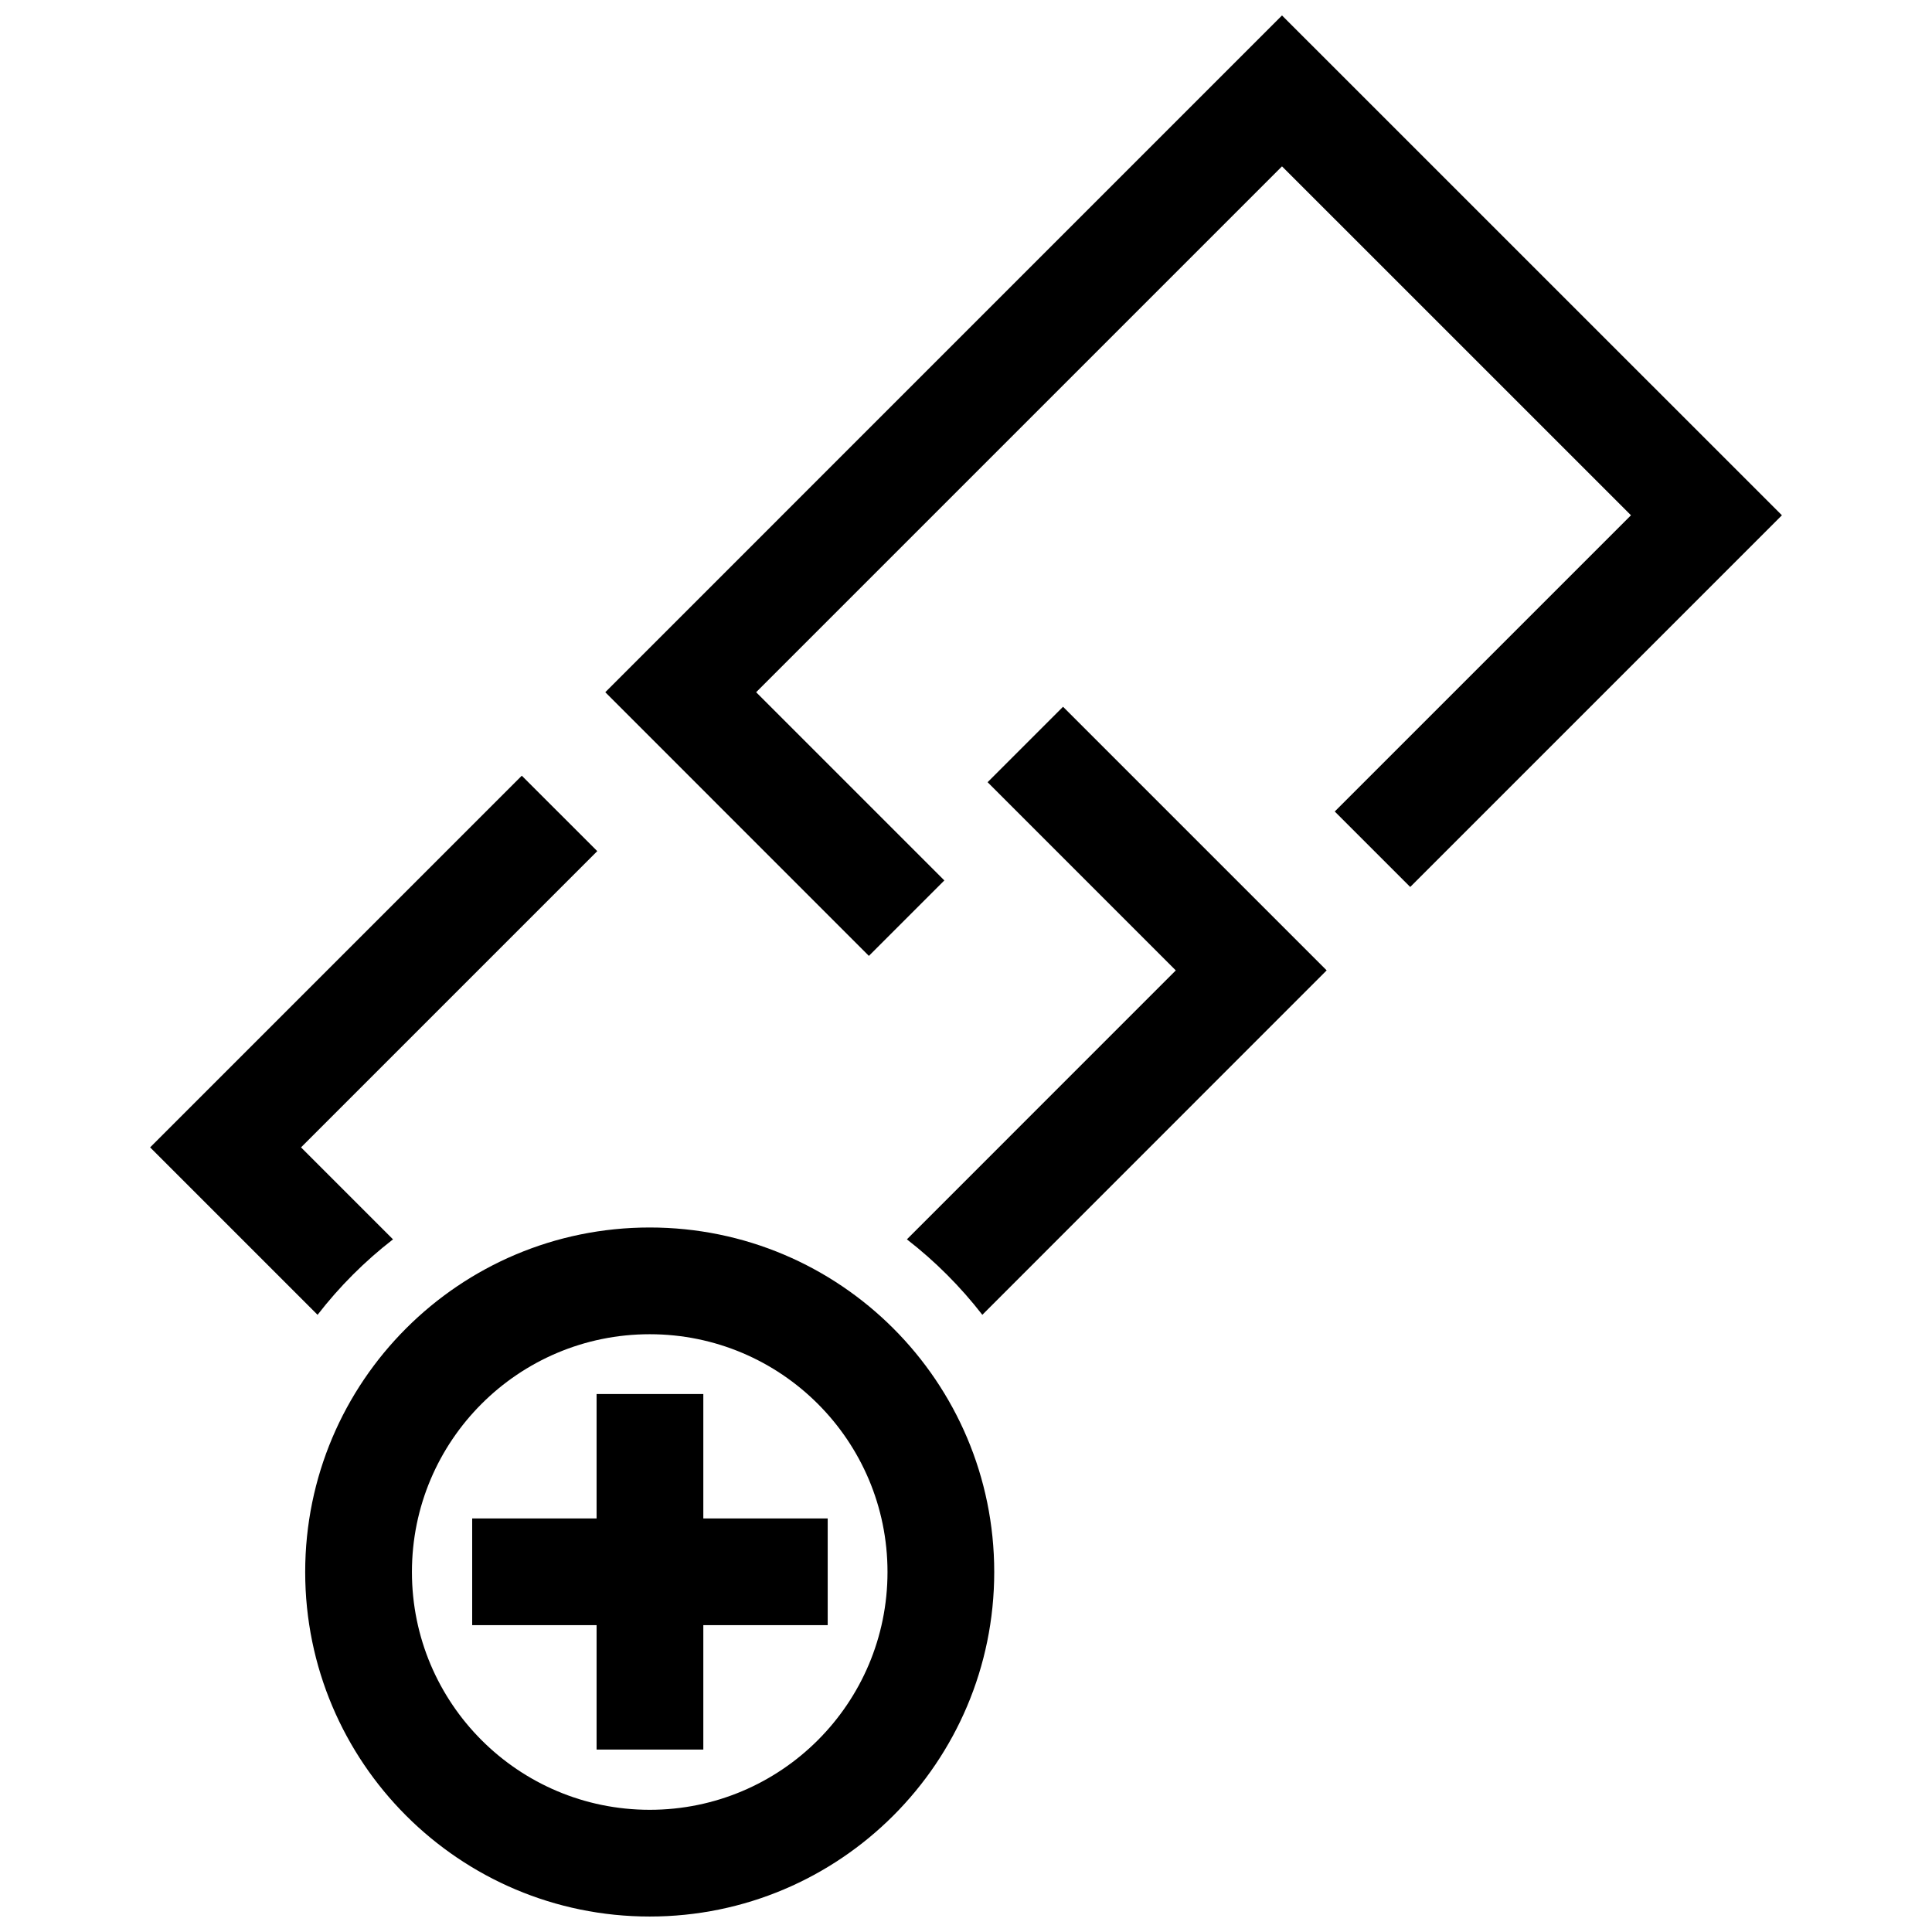 <?xml version="1.0" encoding="UTF-8"?>
<!-- Uploaded to: ICON Repo, www.iconrepo.com, Generator: ICON Repo Mixer Tools -->
<svg width="800px" height="800px" version="1.1" viewBox="144 144 512 512" xmlns="http://www.w3.org/2000/svg">
 <defs>
  <clipPath id="a">
   <path d="m183 148.09h434v503.81h-434z"/>
  </clipPath>
 </defs>
 <g clip-path="url(#a)">
  <path d="m316.18 651.9c50.422 0 91.301-40.879 91.301-91.301 0-50.422-40.867-91.301-91.301-91.301-50.422 0-91.301 40.867-91.301 91.301 0 50.422 40.871 91.301 91.301 91.301m14.207-105.5v-32.969h-28.285v32.969h-32.969v28.285h32.969v32.969h28.285v-32.969h32.961v-28.285zm53.949-73.961c7.465 5.785 14.207 12.535 19.992 20l91.25-91.281-69.859-69.859-19.992 19.992 49.867 49.879zm-160.56-24.375 78.504-78.504-20-19.992-98.496 98.496 44.375 44.375c5.773-7.465 12.523-14.219 19.992-20zm80.629-120.62 69.859 69.879 20-20-49.879-49.879 139.36-139.36 92.48 92.469-78.504 78.504 20 20 98.504-98.504-132.48-132.46zm11.777 170.14c34.805 0 63.016 28.215 63.016 63.016 0 34.805-28.215 63.016-63.016 63.016-34.805 0-63.016-28.215-63.016-63.016-0.012-34.801 28.215-63.016 63.016-63.016z" fill-rule="evenodd"/>
 </g>
</svg>